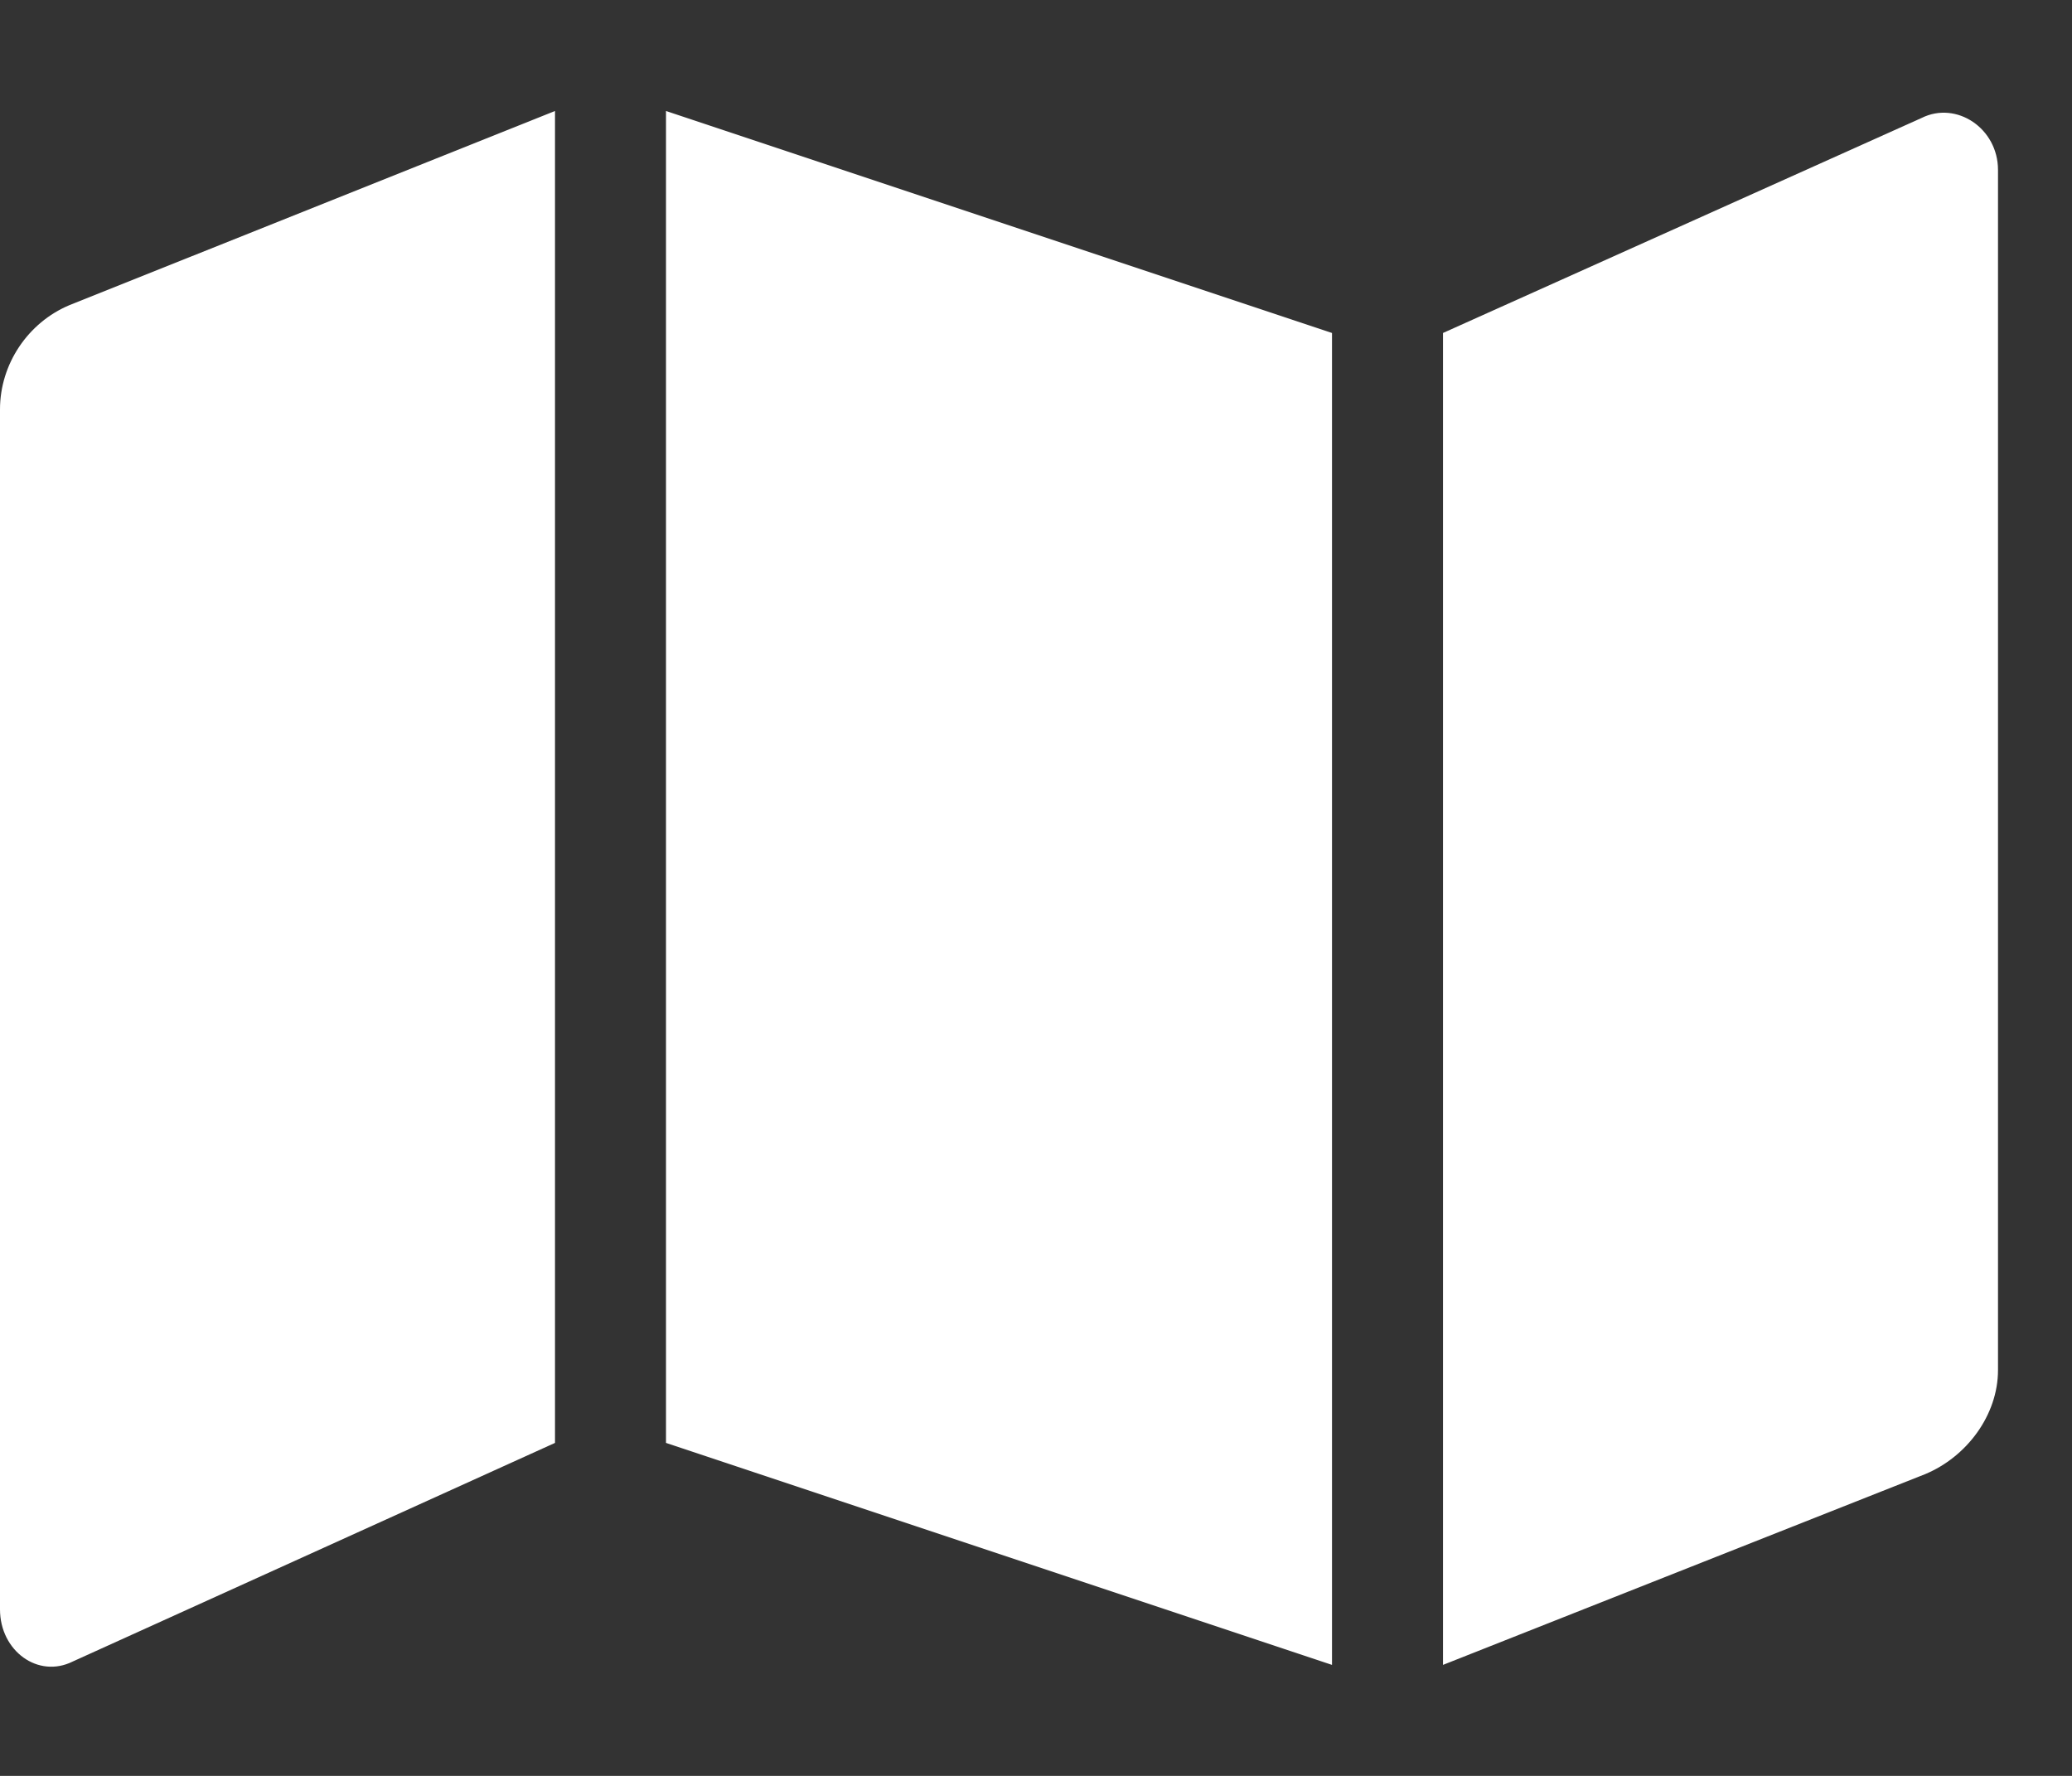<svg width="14" height="12" viewBox="0 0 14 12" fill="none" xmlns="http://www.w3.org/2000/svg">
<rect x="0" y="0" width="14" height="12" fill="#333333" stroke="none"/>
<path d="M0 2.766V10.875C0 11.156 0.258 11.344 0.492 11.227L3.75 9.75V0.75L0.469 2.062C0.188 2.18 0 2.461 0 2.766ZM4.5 9.75L9 11.25V2.25L4.5 0.75V9.75ZM12.984 0.797L9.75 2.25V11.25L13.008 9.961C13.289 9.844 13.5 9.562 13.5 9.258V1.148C13.5 0.867 13.219 0.68 12.984 0.797Z" fill="white"/>
</svg>
